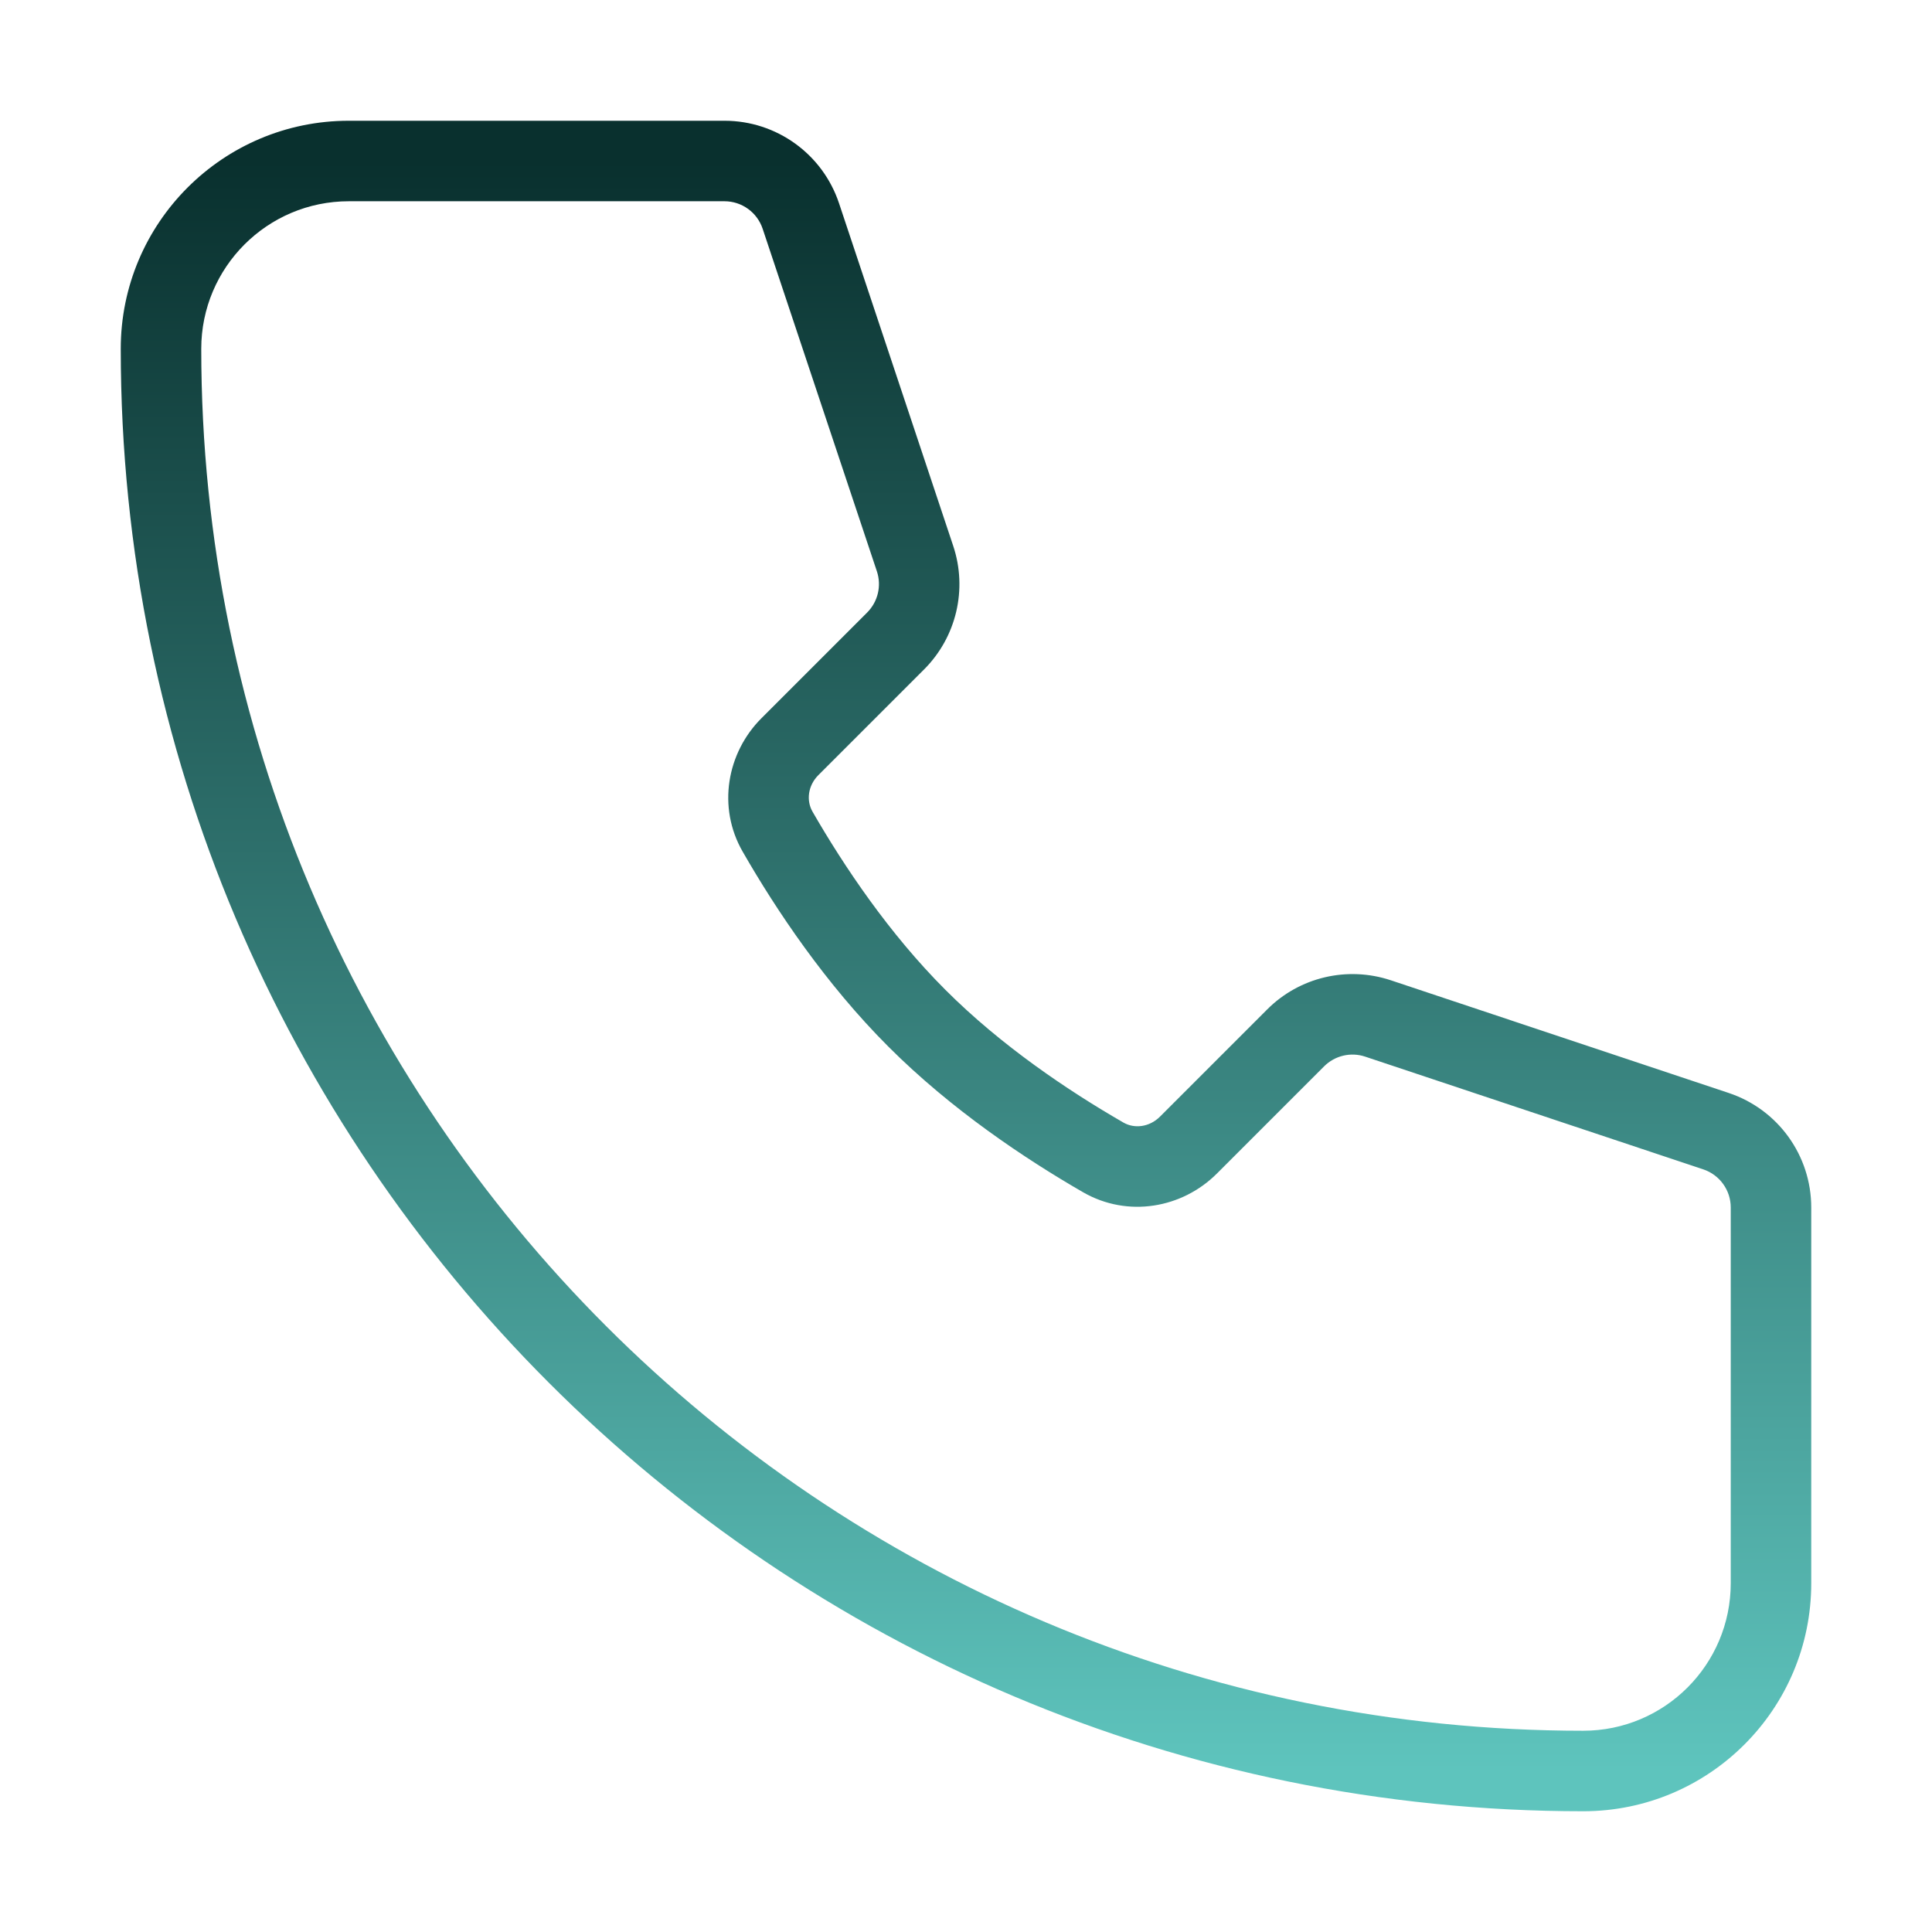 <?xml version="1.0" encoding="UTF-8"?> <svg xmlns="http://www.w3.org/2000/svg" width="24" height="24" viewBox="0 0 24 24" fill="none"><path d="M14.762 14.225L15.116 14.579L14.762 14.225ZM10.166 9.629L11.479 8.316L10.772 7.609L9.459 8.922L10.166 9.629ZM11.743 12.295C11.047 11.599 10.487 10.766 10.093 10.082L9.226 10.58C9.644 11.308 10.256 12.222 11.036 13.002L11.743 12.295ZM13.956 13.945C13.272 13.551 12.438 12.991 11.743 12.295L11.036 13.002C11.816 13.782 12.73 14.393 13.457 14.812L13.956 13.945ZM15.741 12.54L14.409 13.872L15.116 14.579L16.448 13.247L15.741 12.54ZM21.474 13.577L17.276 12.177L16.959 13.126L21.158 14.526L21.474 13.577ZM22.5 19.667V15H21.5V19.667H22.5ZM19.667 22.5C21.232 22.5 22.5 21.232 22.5 19.667H21.5C21.5 20.679 20.679 21.5 19.667 21.5V22.5ZM1.5 4.333C1.5 14.367 9.633 22.5 19.667 22.5V21.5C10.186 21.5 2.5 13.814 2.5 4.333H1.5ZM4.333 1.5C2.769 1.5 1.5 2.769 1.5 4.333H2.5C2.5 3.321 3.321 2.5 4.333 2.5V1.5ZM9 1.5H4.333V2.5H9V1.5ZM11.841 6.781L10.423 2.526L9.474 2.842L10.893 7.097L11.841 6.781ZM10.893 7.097C10.953 7.277 10.906 7.475 10.772 7.609L11.479 8.316C11.881 7.914 12.021 7.32 11.841 6.781L10.893 7.097ZM9 2.5C9.215 2.5 9.406 2.638 9.474 2.842L10.423 2.526C10.219 1.913 9.646 1.5 9 1.5V2.5ZM16.448 13.247C16.582 13.113 16.78 13.066 16.959 13.126L17.276 12.177C16.736 11.998 16.142 12.138 15.741 12.54L16.448 13.247ZM21.158 14.526C21.362 14.594 21.5 14.785 21.5 15H22.5C22.5 14.354 22.087 13.781 21.474 13.577L21.158 14.526ZM13.457 14.812C14.01 15.129 14.686 15.009 15.116 14.579L14.409 13.872C14.277 14.003 14.092 14.023 13.956 13.945L13.457 14.812ZM9.459 8.922C9.029 9.352 8.908 10.028 9.226 10.58L10.093 10.082C10.015 9.946 10.035 9.76 10.166 9.629L9.459 8.922Z" fill="url(#paint0_linear_306_4490)"></path><defs><linearGradient id="paint0_linear_306_4490" x1="12" y1="2" x2="12" y2="22" gradientUnits="userSpaceOnUse"><stop stop-color="#09302E"></stop><stop offset="1" stop-color="#5EC4BD"></stop></linearGradient></defs></svg> 